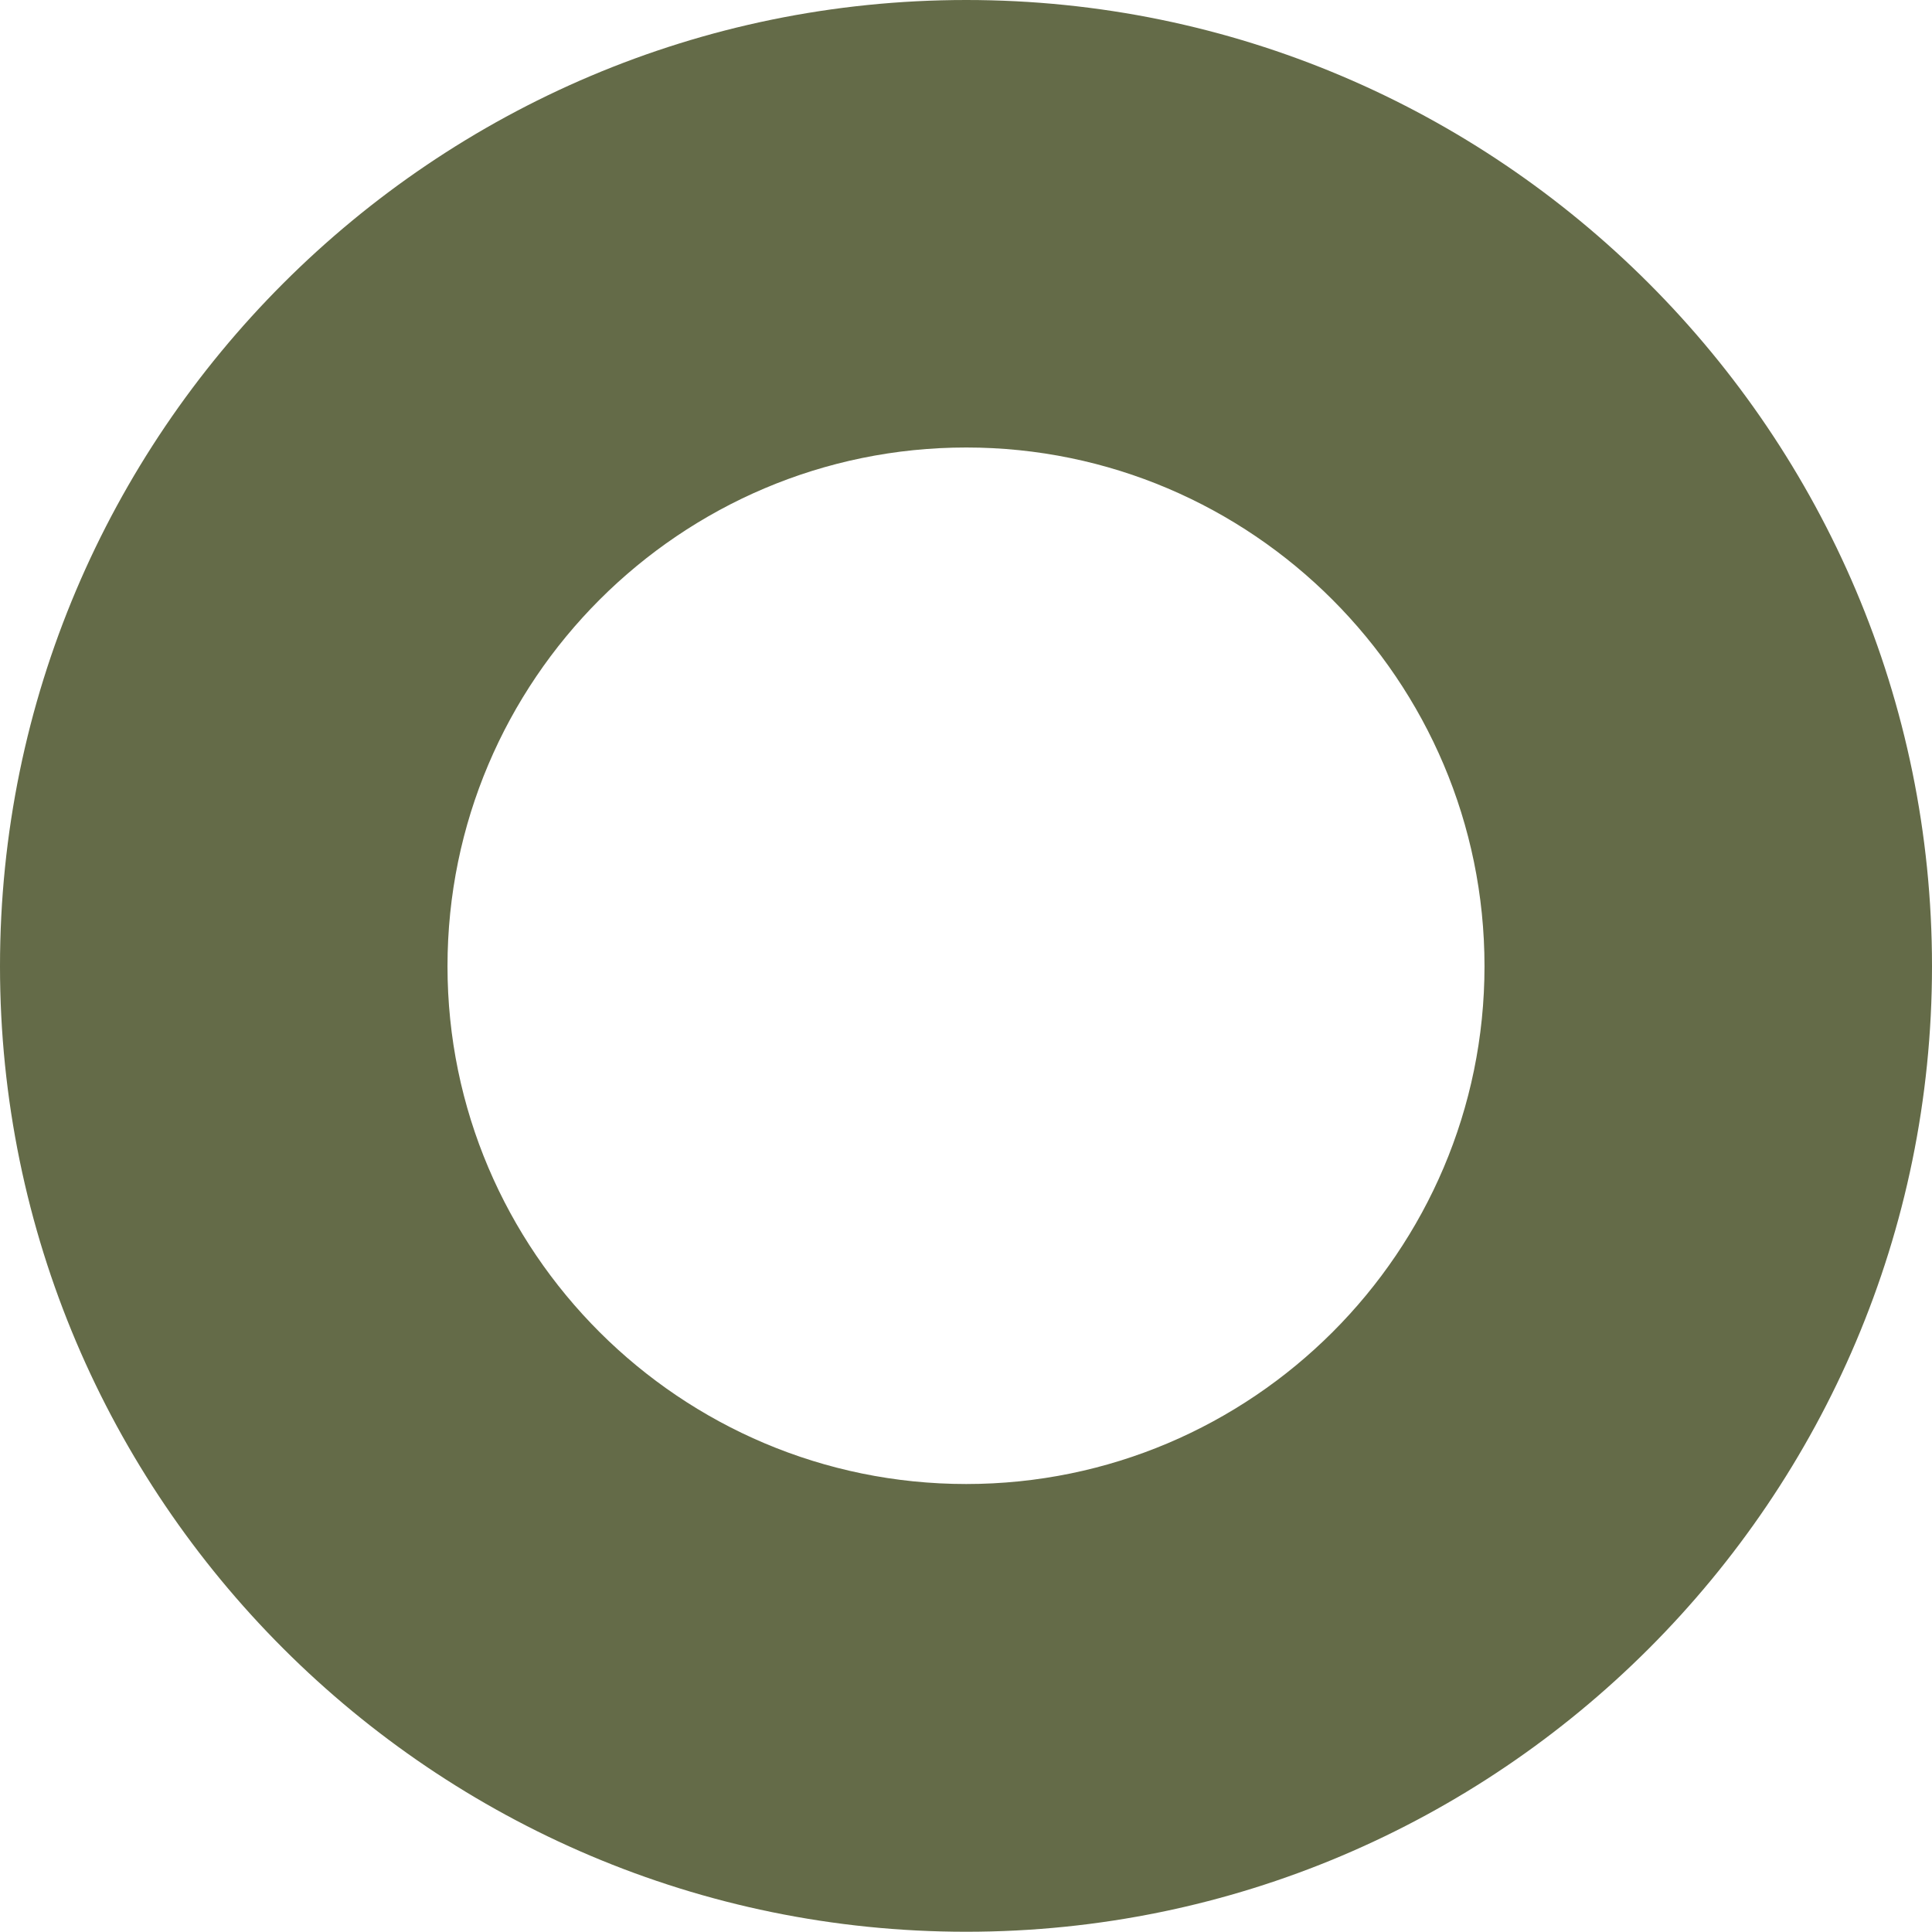 <svg width="8" height="8" viewBox="0 0 8 8" fill="none" xmlns="http://www.w3.org/2000/svg">
<path d="M4.001 7.999C1.795 7.999 0 6.205 0 4.001C0 1.794 1.795 0 4.001 0C6.206 0 8 1.795 8 4.001C8 6.205 6.206 7.999 4.001 7.999ZM4.001 1.853C2.817 1.853 1.853 2.817 1.853 4.001C1.853 5.183 2.817 6.145 4.001 6.145C5.184 6.145 6.147 5.183 6.147 4.001C6.147 2.817 5.183 1.853 4.001 1.853Z" fill="#646B48"/>
</svg>
